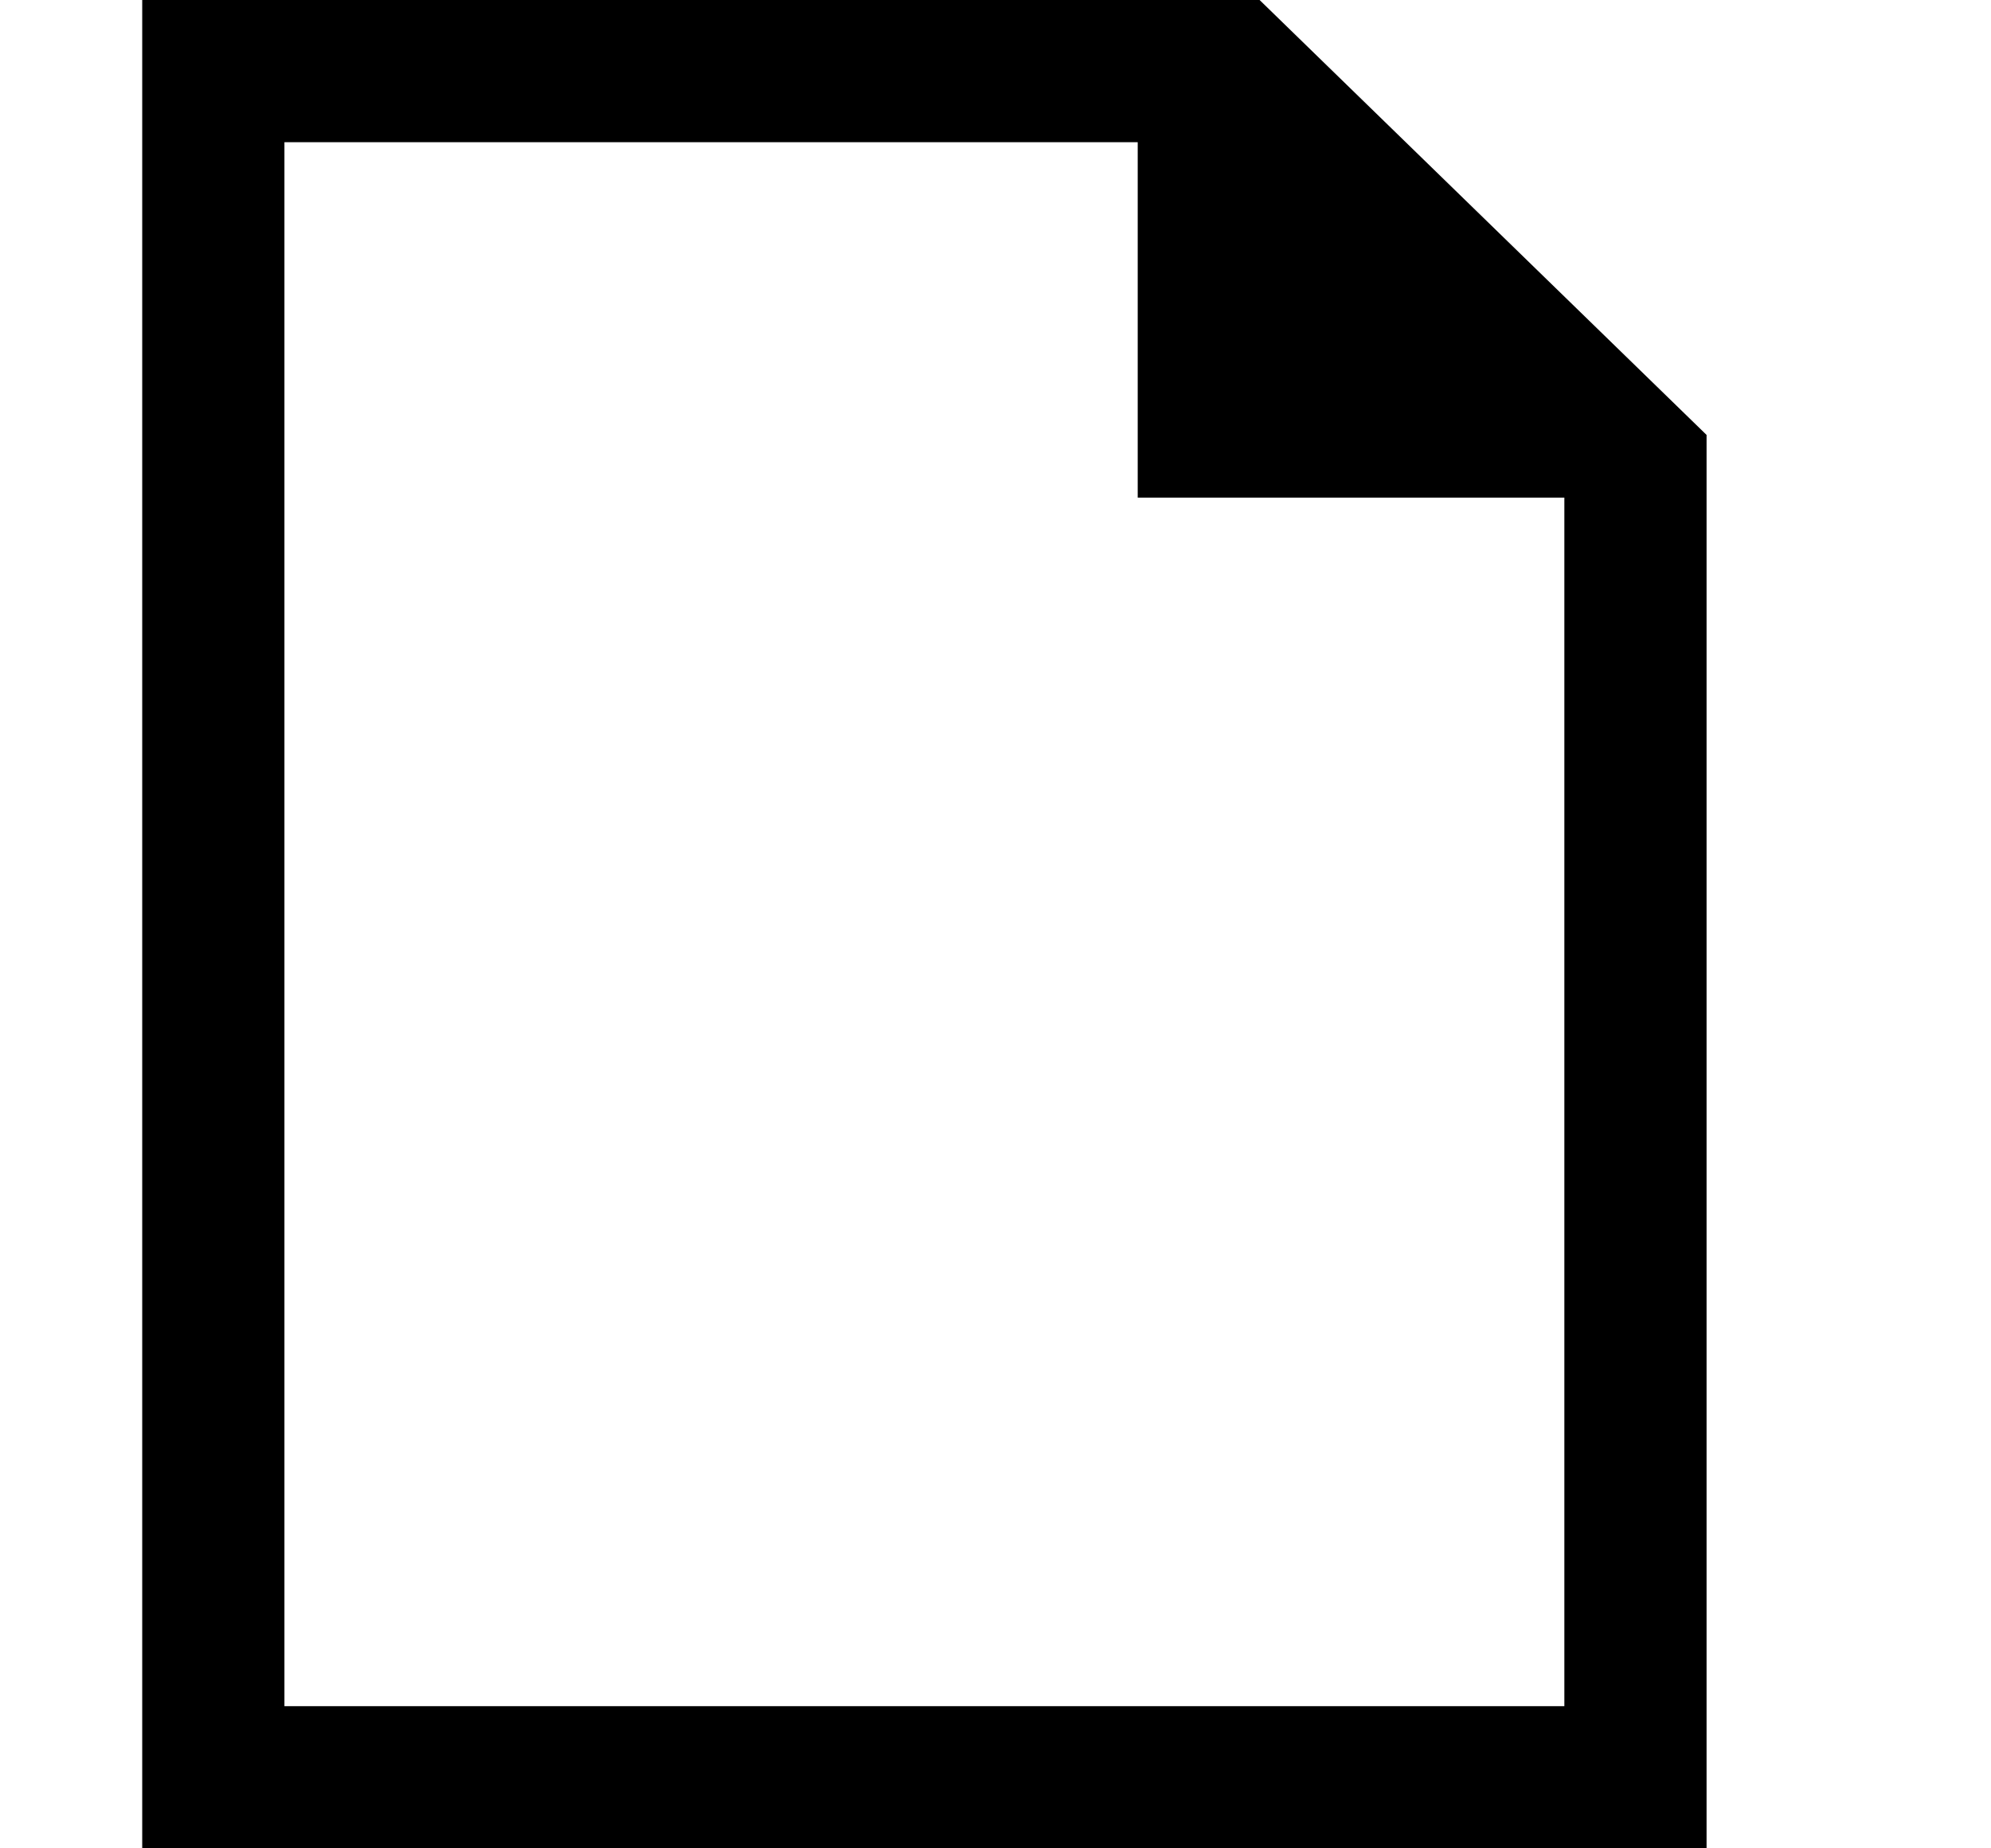 <svg width="14" height="13" viewBox="0 0 14 13" fill="none" xmlns="http://www.w3.org/2000/svg">
  <path fill-rule="evenodd" clip-rule="evenodd" d="M12 13V12V3.5V3.059L8.857 0H2H1V1V12V13H2H11H12ZM8 1V3.5H11V12H2V1H8Z" fill="black"/>
</svg>
